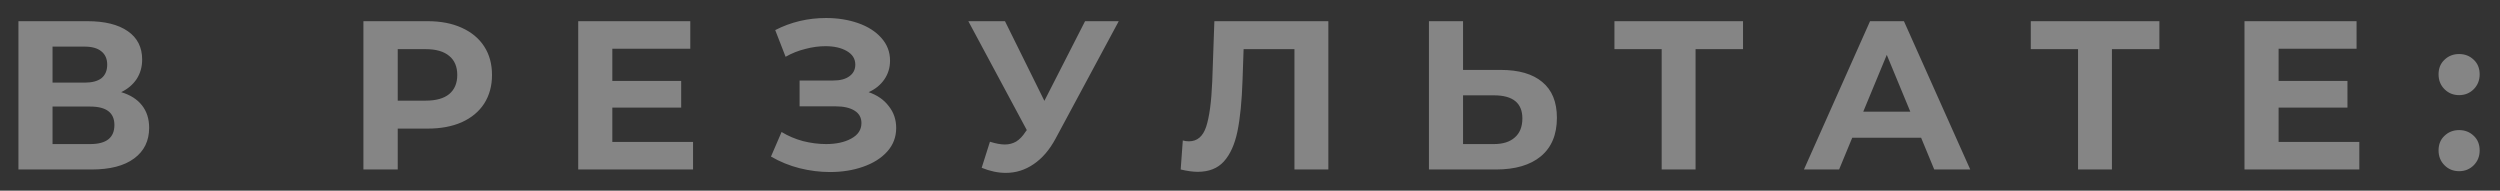 <?xml version="1.0" encoding="UTF-8"?> <svg xmlns="http://www.w3.org/2000/svg" width="118" height="9" viewBox="0 0 118 9" fill="none"><rect x="0" y="0" width="118" height="9" fill="#333333" stroke="none"/><path opacity="0.4" d="M5.72 4.35C6.147 4.477 6.473 4.683 6.7 4.97C6.927 5.257 7.04 5.61 7.04 6.03C7.04 6.65 6.803 7.133 6.33 7.48C5.863 7.827 5.193 8 4.32 8H0.87V1H4.13C4.943 1 5.577 1.157 6.03 1.47C6.483 1.783 6.71 2.23 6.71 2.81C6.71 3.157 6.623 3.463 6.45 3.73C6.277 3.99 6.033 4.197 5.72 4.35ZM2.48 3.9H3.99C4.343 3.9 4.61 3.83 4.79 3.69C4.97 3.543 5.06 3.33 5.06 3.05C5.06 2.777 4.967 2.567 4.78 2.42C4.6 2.273 4.337 2.2 3.99 2.2H2.48V3.9ZM4.26 6.8C5.02 6.8 5.4 6.5 5.4 5.9C5.4 5.32 5.02 5.03 4.26 5.03H2.48V6.8H4.26ZM20.183 1C20.803 1 21.34 1.103 21.793 1.31C22.253 1.517 22.607 1.81 22.853 2.19C23.1 2.57 23.223 3.02 23.223 3.54C23.223 4.053 23.1 4.503 22.853 4.89C22.607 5.27 22.253 5.563 21.793 5.77C21.34 5.97 20.803 6.07 20.183 6.07H18.773V8H17.153V1H20.183ZM20.093 4.75C20.58 4.75 20.95 4.647 21.203 4.44C21.456 4.227 21.583 3.927 21.583 3.54C21.583 3.147 21.456 2.847 21.203 2.64C20.95 2.427 20.58 2.32 20.093 2.32H18.773V4.75H20.093ZM32.712 6.7V8H27.292V1H32.582V2.3H28.902V3.82H32.152V5.08H28.902V6.7H32.712ZM41 4.35C41.407 4.49 41.724 4.71 41.95 5.01C42.184 5.303 42.3 5.647 42.3 6.04C42.3 6.467 42.16 6.837 41.88 7.15C41.6 7.463 41.22 7.703 40.74 7.87C40.267 8.037 39.747 8.12 39.18 8.12C38.7 8.12 38.22 8.06 37.74 7.94C37.267 7.82 36.817 7.637 36.39 7.39L36.89 6.23C37.197 6.417 37.534 6.56 37.9 6.66C38.274 6.753 38.637 6.8 38.99 6.8C39.47 6.8 39.867 6.713 40.18 6.54C40.5 6.367 40.66 6.123 40.66 5.81C40.66 5.55 40.55 5.353 40.33 5.22C40.117 5.087 39.824 5.02 39.45 5.02H37.74V3.8H39.33C39.657 3.8 39.91 3.733 40.09 3.6C40.277 3.467 40.37 3.283 40.37 3.05C40.37 2.777 40.237 2.563 39.97 2.41C39.71 2.257 39.374 2.18 38.96 2.18C38.654 2.18 38.337 2.223 38.01 2.31C37.684 2.39 37.374 2.513 37.08 2.68L36.59 1.42C37.33 1.04 38.13 0.85 38.99 0.85C39.537 0.85 40.04 0.93 40.5 1.09C40.96 1.25 41.327 1.483 41.6 1.79C41.874 2.097 42.01 2.453 42.01 2.86C42.01 3.193 41.92 3.49 41.74 3.75C41.56 4.01 41.314 4.21 41 4.35ZM52.805 1L49.825 6.54C49.539 7.073 49.192 7.477 48.785 7.75C48.385 8.023 47.949 8.16 47.475 8.16C47.109 8.16 46.729 8.08 46.335 7.92L46.725 6.69C47.005 6.777 47.239 6.82 47.425 6.82C47.625 6.82 47.805 6.773 47.965 6.68C48.125 6.58 48.272 6.427 48.405 6.22L48.465 6.14L45.705 1H47.435L49.295 4.76L51.215 1H52.805ZM62.698 1V8H61.098V2.32H58.698L58.648 3.78C58.615 4.773 58.535 5.58 58.408 6.2C58.281 6.813 58.068 7.287 57.768 7.62C57.475 7.947 57.061 8.11 56.528 8.11C56.308 8.11 56.041 8.073 55.728 8L55.828 6.63C55.915 6.657 56.011 6.67 56.118 6.67C56.505 6.67 56.775 6.443 56.928 5.99C57.081 5.53 57.178 4.813 57.218 3.84L57.318 1H62.698ZM70.836 3.3C71.689 3.3 72.343 3.49 72.796 3.87C73.256 4.25 73.486 4.813 73.486 5.56C73.486 6.353 73.233 6.96 72.726 7.38C72.226 7.793 71.519 8 70.606 8H67.446V1H69.056V3.3H70.836ZM70.516 6.8C70.936 6.8 71.263 6.697 71.496 6.49C71.736 6.283 71.856 5.983 71.856 5.59C71.856 4.863 71.409 4.5 70.516 4.5H69.056V6.8H70.516ZM82.271 2.32H80.031V8H78.431V2.32H76.201V1H82.271V2.32ZM90.676 6.5H87.426L86.806 8H85.146L88.266 1H89.866L92.996 8H91.296L90.676 6.5ZM90.166 5.27L89.056 2.59L87.946 5.27H90.166ZM101.923 2.32H99.683V8H98.083V2.32H95.853V1H101.923V2.32ZM111.36 6.7V8H105.94V1H111.23V2.3H107.55V3.82H110.8V5.08H107.55V6.7H111.36ZM116.07 4.49C115.796 4.49 115.566 4.397 115.38 4.21C115.193 4.023 115.1 3.79 115.1 3.51C115.1 3.223 115.193 2.993 115.38 2.82C115.566 2.64 115.796 2.55 116.07 2.55C116.343 2.55 116.573 2.64 116.76 2.82C116.946 2.993 117.04 3.223 117.04 3.51C117.04 3.79 116.946 4.023 116.76 4.21C116.573 4.397 116.343 4.49 116.07 4.49ZM116.07 8.08C115.796 8.08 115.566 7.987 115.38 7.8C115.193 7.613 115.1 7.38 115.1 7.1C115.1 6.813 115.193 6.583 115.38 6.41C115.566 6.23 115.796 6.14 116.07 6.14C116.343 6.14 116.573 6.23 116.76 6.41C116.946 6.583 117.04 6.813 117.04 7.1C117.04 7.38 116.946 7.613 116.76 7.8C116.573 7.987 116.343 8.08 116.07 8.08Z" fill="white"></path></svg> 